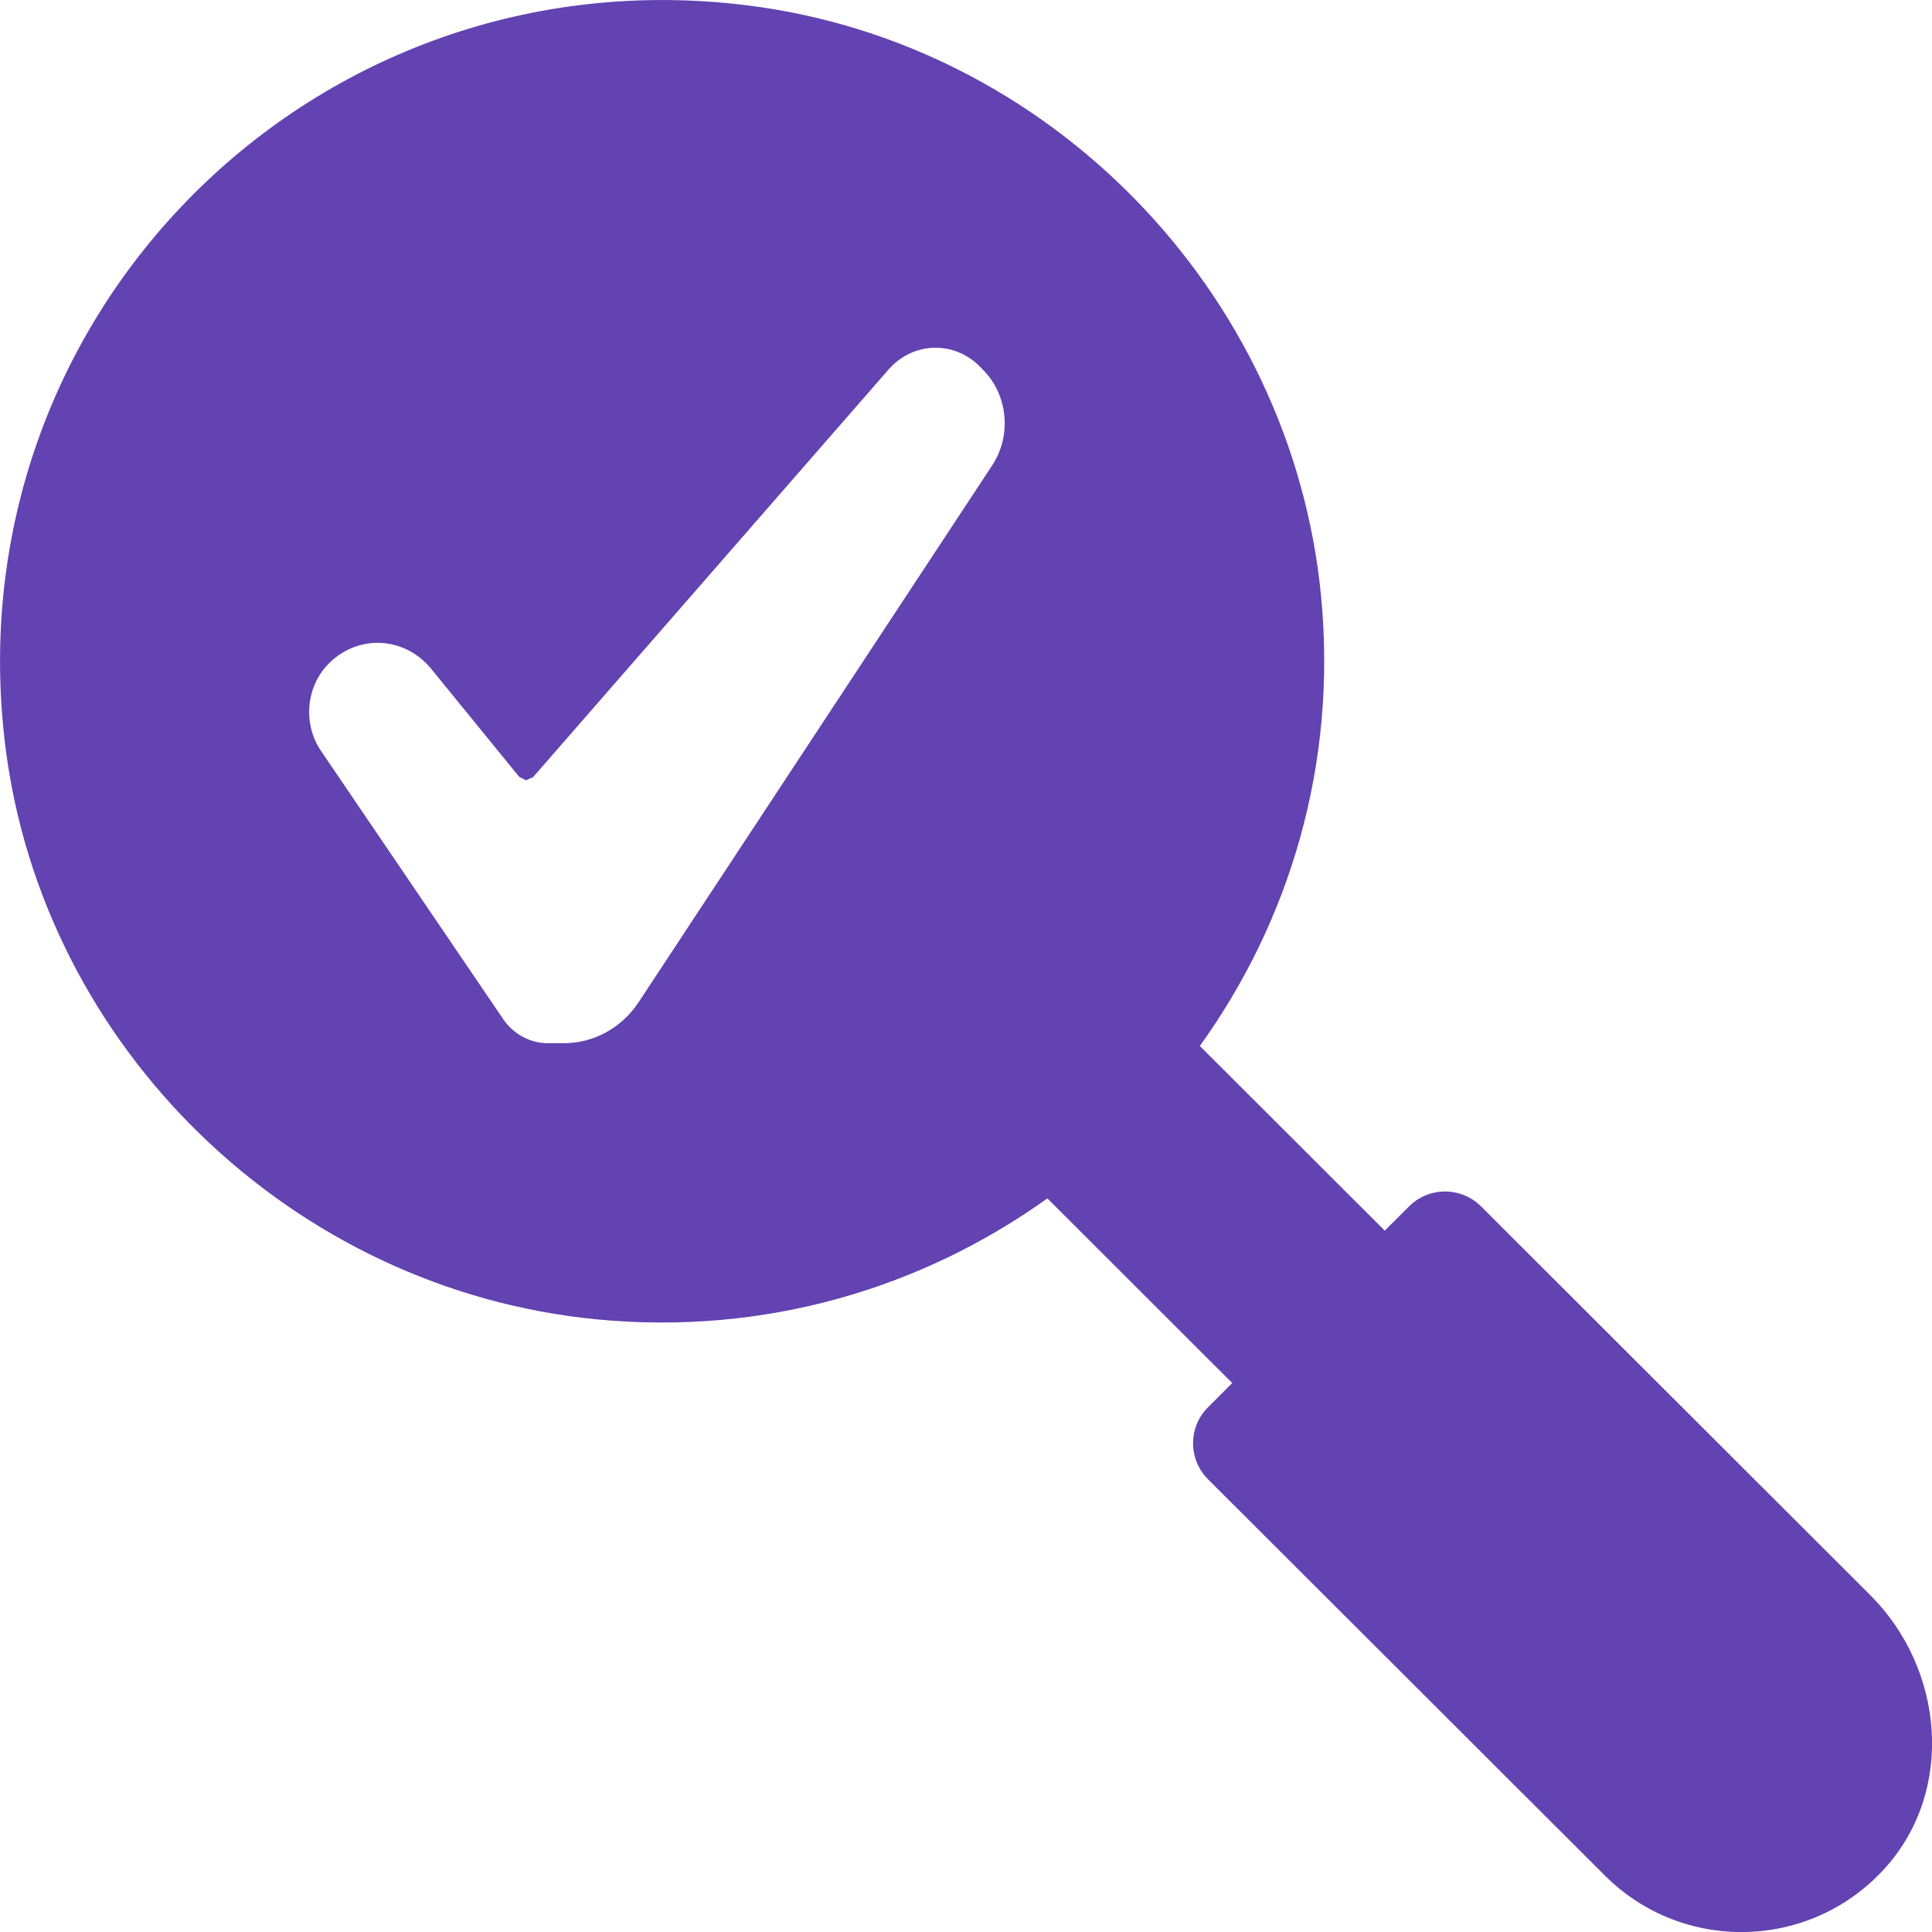 <svg xmlns="http://www.w3.org/2000/svg" width="50" height="50" viewBox="0 0 50 50"><path fill="#6342B1" fill-rule="evenodd" d="M48.4 41.279l-10.07-10.057c-.515-.515-1.35-.515-1.865 0l-.627.627-4.786-4.779c2.321-3.229 3.561-7.285 3.136-11.655-.766-7.859-7.021-14.312-14.869-15.279-11.174-1.38-20.563 7.998-19.183 19.158.969 7.838 7.43 14.085 15.3 14.85 4.375.425 8.436-.814 11.67-3.13l4.785 4.779-.629.628c-.514.513-.514 1.347 0 1.861l10.272 10.257c2.014 2.013 5.321 1.947 7.252-.195 1.811-2.009 1.529-5.152-.385-7.064zm-22.932-31.678l-.09-.095c-.319-.334-.751-.516-1.2-.506-.449.009-.874.212-1.179.559l-9.204 10.554-.181.081-.176-.088-2.283-2.802c-.331-.403-.805-.645-1.312-.666-.507-.021-1 .183-1.358.558-.571.602-.646 1.549-.176 2.24l4.711 6.935c.268.395.7.627 1.161.627h.411c.775 0 1.5-.398 1.939-1.066l9.148-13.89c.5-.76.411-1.788-.21-2.443z"/></svg>